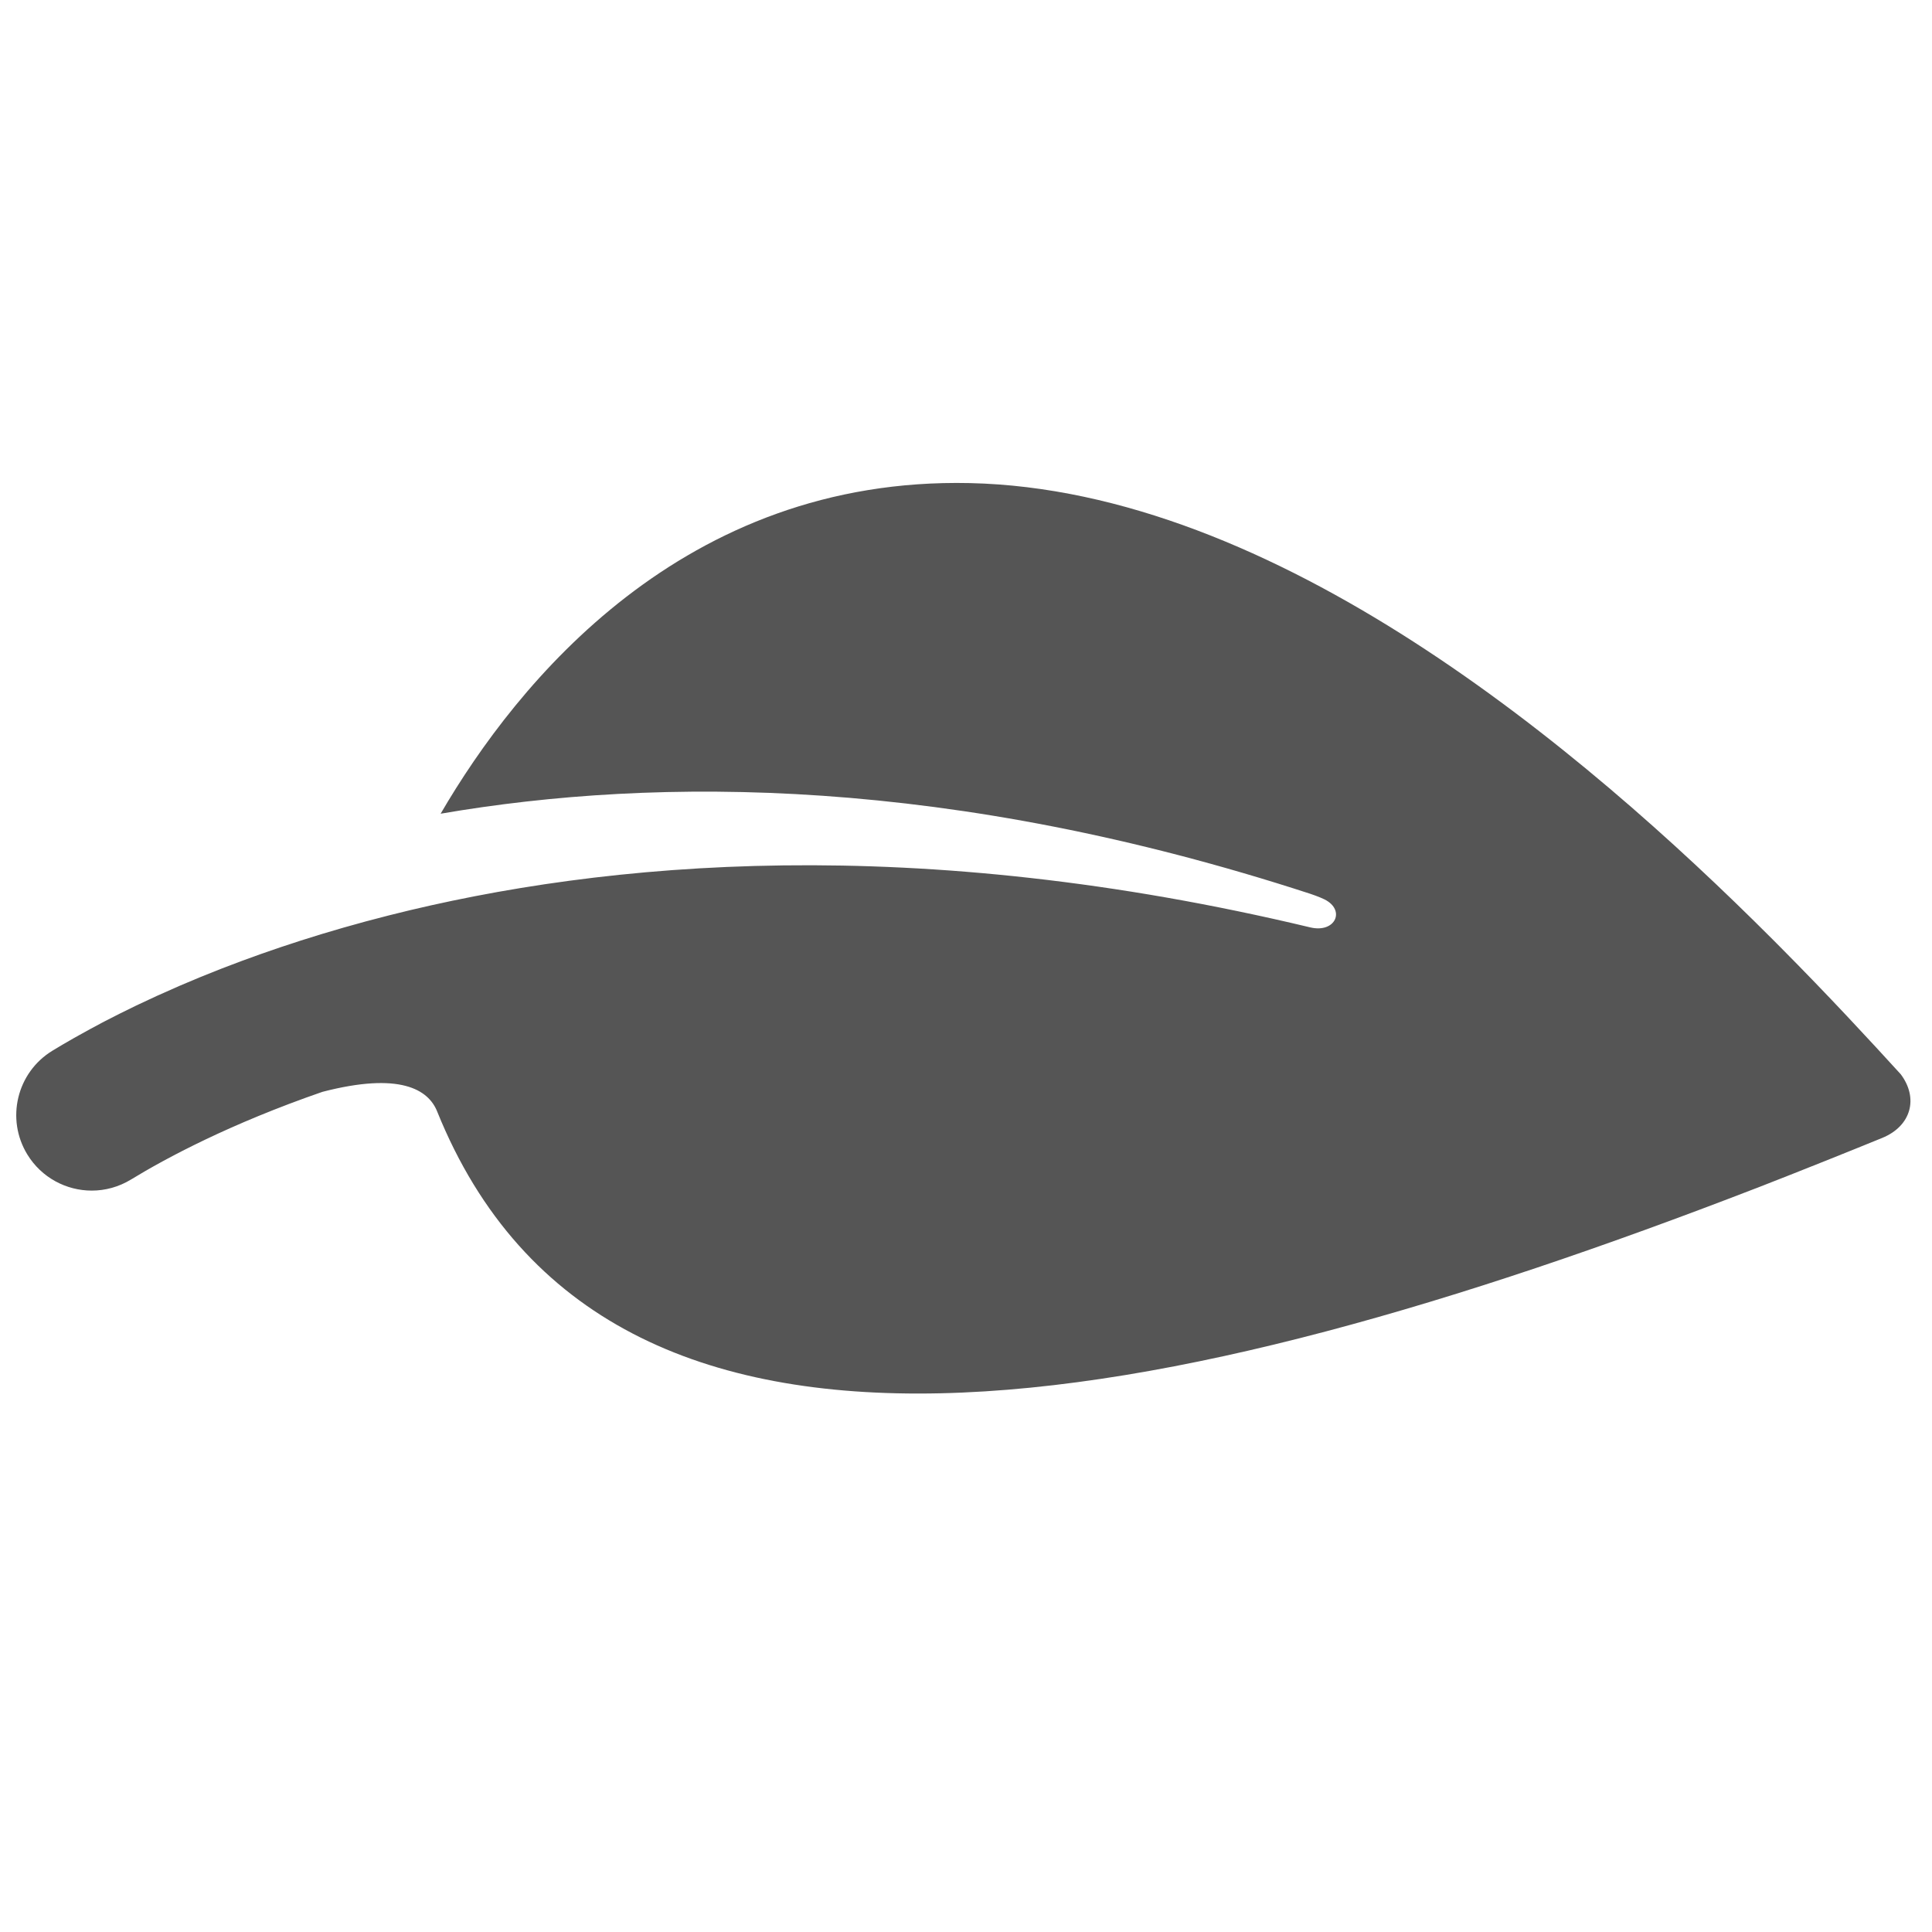 <?xml version="1.0" encoding="UTF-8" standalone="no"?>
<svg
   xmlns:dc="http://purl.org/dc/elements/1.1/"
   xmlns:cc="http://creativecommons.org/ns#"
   xmlns:rdf="http://www.w3.org/1999/02/22-rdf-syntax-ns#"
   xmlns:svg="http://www.w3.org/2000/svg"
   xmlns="http://www.w3.org/2000/svg"
   viewBox="0 0 85.333 85.333"
   height="85.333"
   width="85.333"
   xml:space="preserve"
   id="svg2"
   version="1.1"><defs
     id="defs6"><clipPath
       id="clipPath18"
       clipPathUnits="userSpaceOnUse"><path
         id="path16"
         d="M 0,64 H 64 V 0 H 0 Z" /></clipPath></defs><g
     transform="matrix(1.333,0,0,-1.333,0,85.333)"
     id="g10"><g
       id="g12"><g
         clip-path="url(#clipPath18)"
         id="g14"><g
           transform="translate(62.981,28.42)"
           id="g20"><path
             id="path22"
             style="fill:#555555;fill-opacity:1;fill-rule:nonzero;stroke:none"
             d="m 0,0 c -1.026,1.125 -2.386,2.599 -4.012,4.235 -0.083,0.083 -0.162,0.164 -0.247,0.248 -6.326,6.33 -16.484,14.885 -26.592,15.106 -9.495,0.208 -14.992,-6.601 -17.53,-10.955 7.234,1.243 16.911,1.227 28.816,-2.654 0,0 0.299,-0.099 0.474,-0.187 0.703,-0.354 0.358,-1.123 -0.474,-0.926 -13.057,3.124 -23.324,2.222 -30.533,0.397 -2.071,-0.524 -3.89,-1.124 -5.449,-1.727 -0.032,-0.013 -0.064,-0.025 -0.096,-0.037 -0.491,-0.191 -0.956,-0.383 -1.395,-0.572 -0.044,-0.02 -0.088,-0.039 -0.132,-0.059 -0.426,-0.184 -0.829,-0.368 -1.203,-0.547 -0.039,-0.018 -0.076,-0.037 -0.114,-0.054 -0.371,-0.18 -0.722,-0.354 -1.041,-0.521 -0.022,-0.011 -0.041,-0.022 -0.063,-0.033 -0.284,-0.15 -0.542,-0.291 -0.784,-0.427 -0.056,-0.031 -0.117,-0.064 -0.17,-0.095 -0.258,-0.147 -0.497,-0.287 -0.701,-0.412 -1.178,-0.719 -1.549,-2.259 -0.83,-3.436 0.472,-0.772 1.294,-1.198 2.136,-1.198 0.444,0 0.895,0.12 1.301,0.368 1.16,0.709 3.288,1.849 6.341,2.904 2.57,0.667 3.509,0.077 3.801,-0.647 5.649,-13.998 24.251,-10.057 43.656,-2.564 0.029,0.012 0.059,0.022 0.088,0.033 0.363,0.141 0.727,0.285 1.09,0.428 1.637,0.646 3.047,1.223 3.047,1.223 C 0.346,-1.716 0.595,-0.793 0,0" /></g></g></g></g></svg>